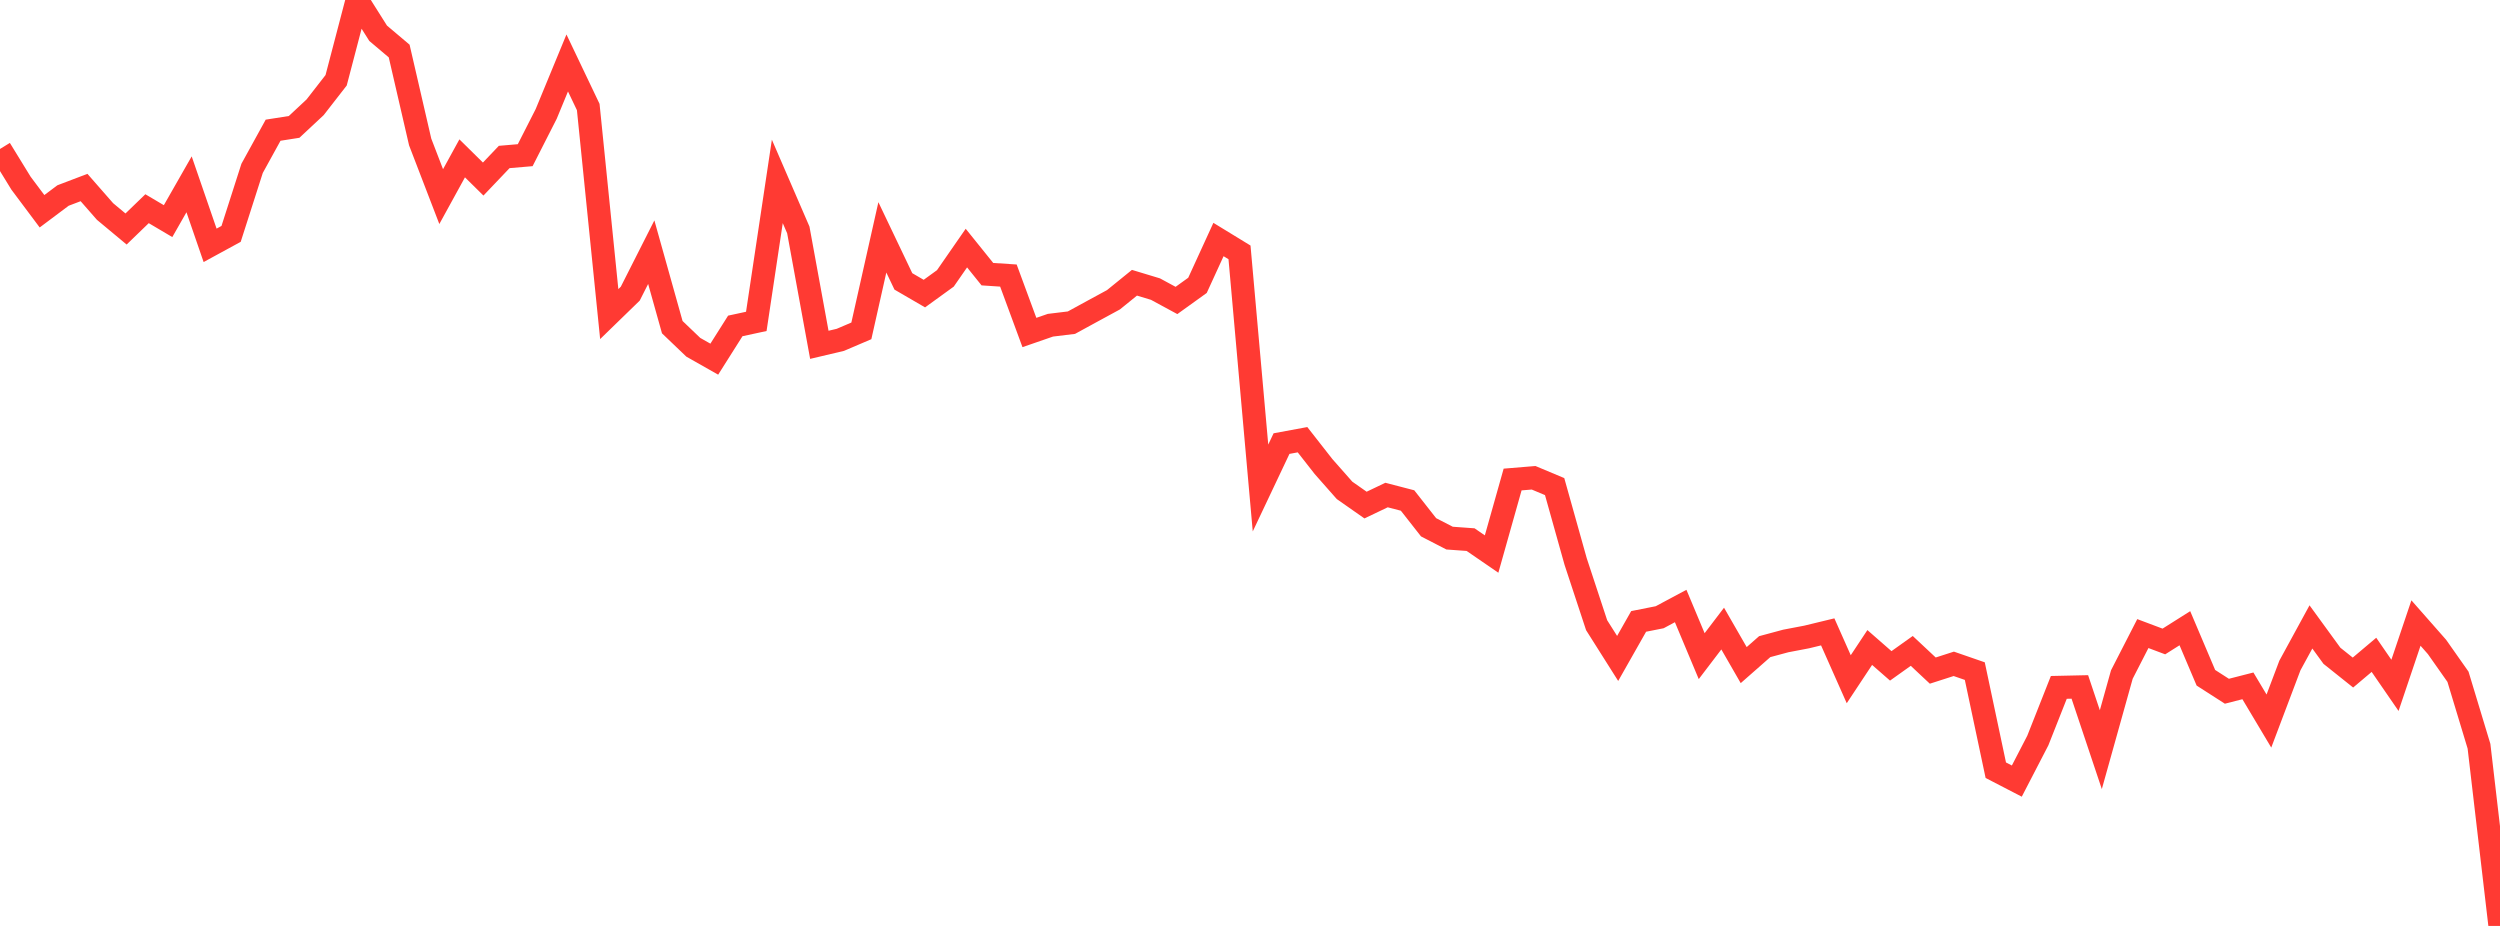 <?xml version="1.0" standalone="no"?>
<!DOCTYPE svg PUBLIC "-//W3C//DTD SVG 1.1//EN" "http://www.w3.org/Graphics/SVG/1.1/DTD/svg11.dtd">

<svg width="135" height="50" viewBox="0 0 135 50" preserveAspectRatio="none" 
  xmlns="http://www.w3.org/2000/svg"
  xmlns:xlink="http://www.w3.org/1999/xlink">


<polyline points="0.0, 8.044 1.134, 9.891 2.269, 11.408 3.403, 10.558 4.538, 10.126 5.672, 11.421 6.807, 12.366 7.941, 11.27 9.076, 11.941 10.21, 9.953 11.345, 13.248 12.479, 12.63 13.613, 9.092 14.748, 7.031 15.882, 6.853 17.017, 5.793 18.151, 4.335 19.286, 0.0 20.42, 1.797 21.555, 2.756 22.689, 7.666 23.824, 10.617 24.958, 8.551 26.092, 9.669 27.227, 8.477 28.361, 8.38 29.496, 6.149 30.63, 3.4 31.765, 5.78 32.899, 16.961 34.034, 15.858 35.168, 13.618 36.303, 17.667 37.437, 18.752 38.571, 19.395 39.706, 17.6 40.84, 17.355 41.975, 9.796 43.109, 12.417 44.244, 18.62 45.378, 18.352 46.513, 17.867 47.647, 12.817 48.782, 15.195 49.916, 15.854 51.05, 15.033 52.185, 13.396 53.319, 14.805 54.454, 14.88 55.588, 17.955 56.723, 17.562 57.857, 17.424 58.992, 16.804 60.126, 16.188 61.261, 15.268 62.395, 15.611 63.529, 16.225 64.664, 15.409 65.798, 12.934 66.933, 13.628 68.067, 26.352 69.202, 23.954 70.336, 23.744 71.471, 25.194 72.605, 26.479 73.739, 27.274 74.874, 26.732 76.008, 27.027 77.143, 28.473 78.277, 29.058 79.412, 29.14 80.546, 29.919 81.681, 25.894 82.815, 25.8 83.95, 26.276 85.084, 30.32 86.218, 33.761 87.353, 35.556 88.487, 33.556 89.622, 33.331 90.756, 32.724 91.891, 35.432 93.025, 33.943 94.16, 35.916 95.294, 34.919 96.429, 34.613 97.563, 34.396 98.697, 34.121 99.832, 36.678 100.966, 34.965 102.101, 35.957 103.235, 35.149 104.37, 36.212 105.504, 35.847 106.639, 36.24 107.773, 41.591 108.908, 42.179 110.042, 39.989 111.176, 37.119 112.311, 37.094 113.445, 40.482 114.58, 36.424 115.714, 34.213 116.849, 34.64 117.983, 33.924 119.118, 36.599 120.252, 37.327 121.387, 37.036 122.521, 38.937 123.655, 35.936 124.79, 33.854 125.924, 35.412 127.059, 36.318 128.193, 35.361 129.328, 37.009 130.462, 33.644 131.597, 34.933 132.731, 36.545 133.866, 40.296 135.0, 50.0" fill="none" stroke="#ff3a33" stroke-width="1.25"/>

</svg>